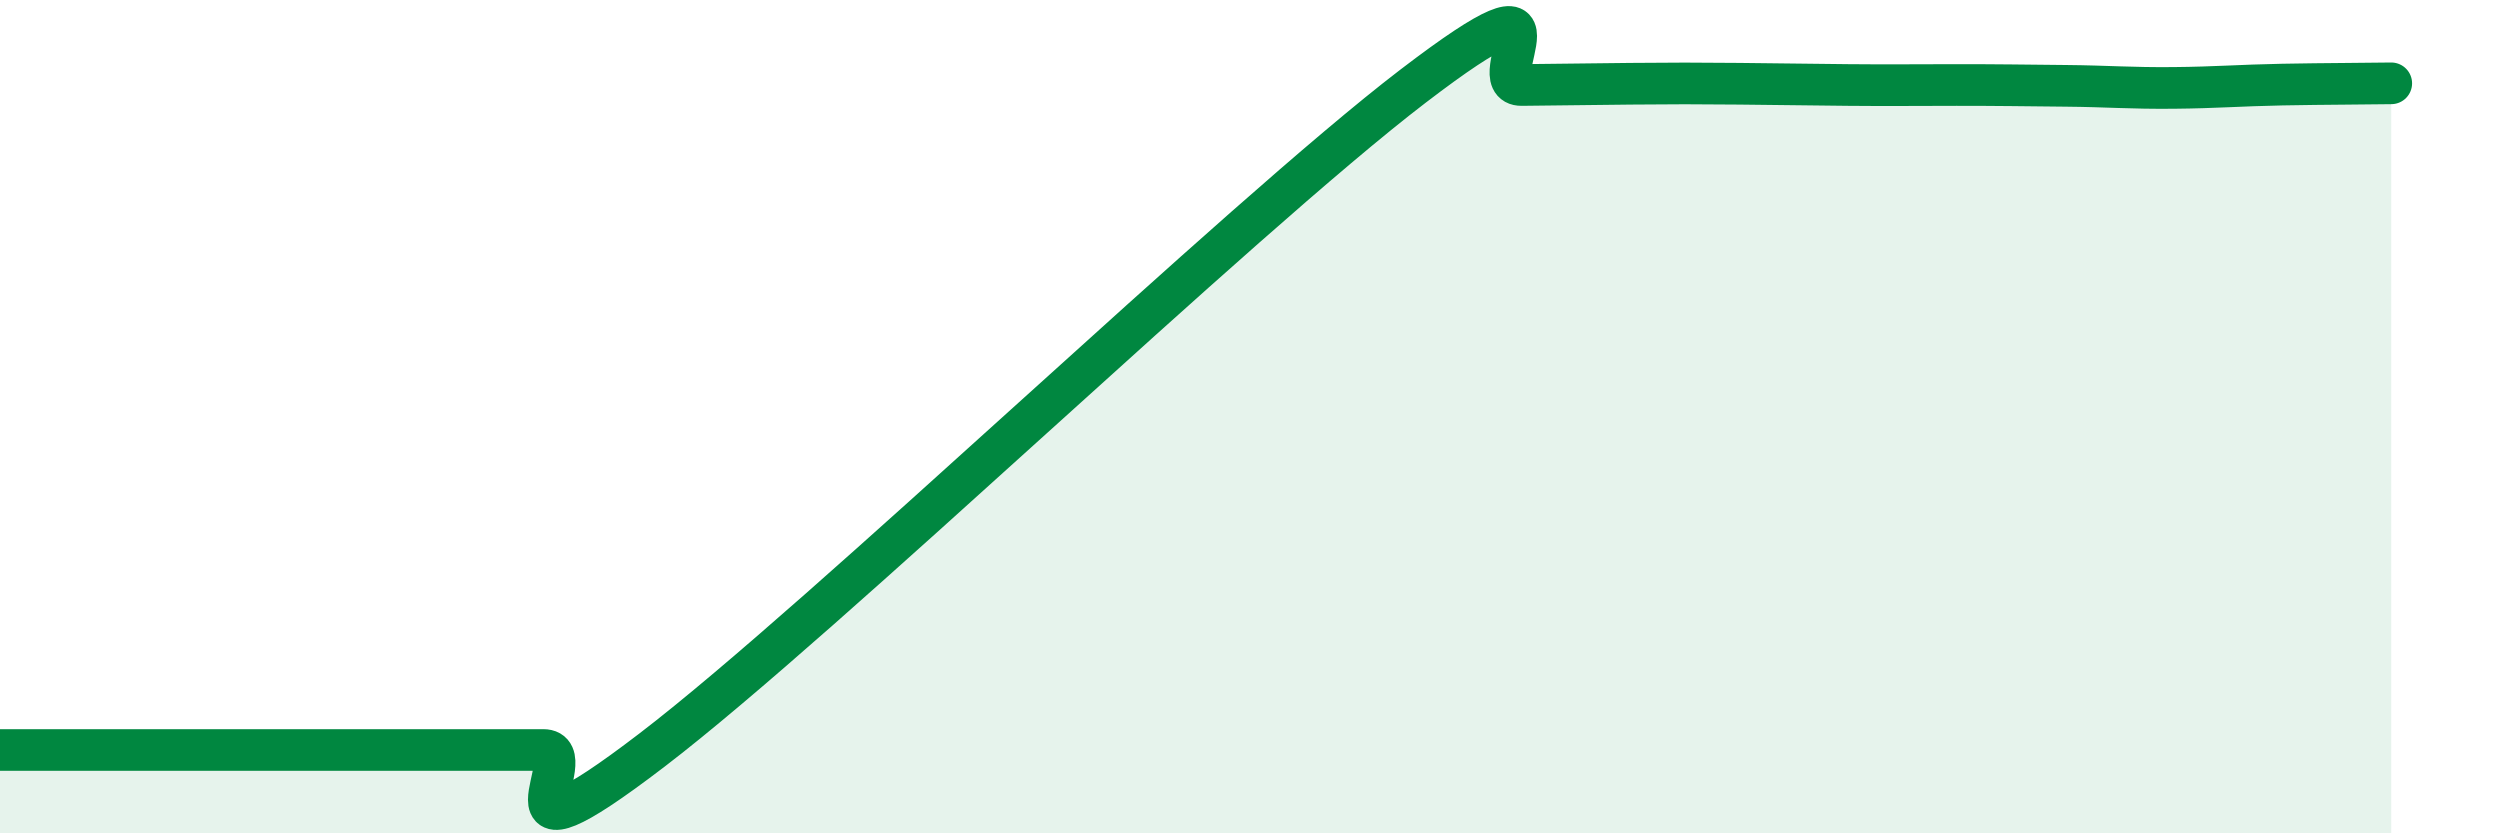 
    <svg width="60" height="20" viewBox="0 0 60 20" xmlns="http://www.w3.org/2000/svg">
      <path
        d="M 0,18 C 0.52,18 1.57,18 2.61,18 C 3.65,18 4.18,18 5.22,18 C 6.26,18 6.79,18 7.83,18 C 8.87,18 9.39,18 10.43,18 C 11.47,18 12,18 13.04,18 C 14.08,18 11.48,21.19 15.65,18 C 19.82,14.81 29.74,5.26 33.91,2.07 C 38.08,-1.12 35.48,2.05 36.52,2.04 C 37.56,2.03 38.09,2.02 39.13,2.01 C 40.17,2 40.7,2 41.74,2.01 C 42.78,2.02 43.31,2.03 44.35,2.04 C 45.39,2.05 45.92,2.04 46.96,2.04 C 48,2.04 48.53,2.05 49.57,2.06 C 50.61,2.07 51.13,2.12 52.17,2.11 C 53.21,2.1 53.74,2.05 54.78,2.03 C 55.82,2.01 56.87,2.01 57.39,2L57.39 20L0 20Z"
        fill="#008740"
        opacity="0.1"
        stroke-linecap="round"
        stroke-linejoin="round"
      />
      <path
        d="M 0,18 C 0.52,18 1.57,18 2.61,18 C 3.65,18 4.18,18 5.22,18 C 6.26,18 6.79,18 7.83,18 C 8.87,18 9.39,18 10.43,18 C 11.47,18 12,18 13.04,18 C 14.08,18 11.48,21.19 15.65,18 C 19.82,14.81 29.74,5.26 33.91,2.07 C 38.08,-1.12 35.48,2.05 36.52,2.04 C 37.56,2.03 38.09,2.02 39.13,2.01 C 40.17,2 40.7,2 41.74,2.01 C 42.78,2.02 43.31,2.03 44.35,2.04 C 45.39,2.05 45.92,2.04 46.96,2.04 C 48,2.04 48.53,2.05 49.57,2.06 C 50.61,2.07 51.13,2.12 52.17,2.11 C 53.21,2.1 53.74,2.05 54.78,2.03 C 55.82,2.01 56.87,2.01 57.39,2"
        stroke="#008740"
        stroke-width="1"
        fill="none"
        stroke-linecap="round"
        stroke-linejoin="round"
      />
    </svg>
  